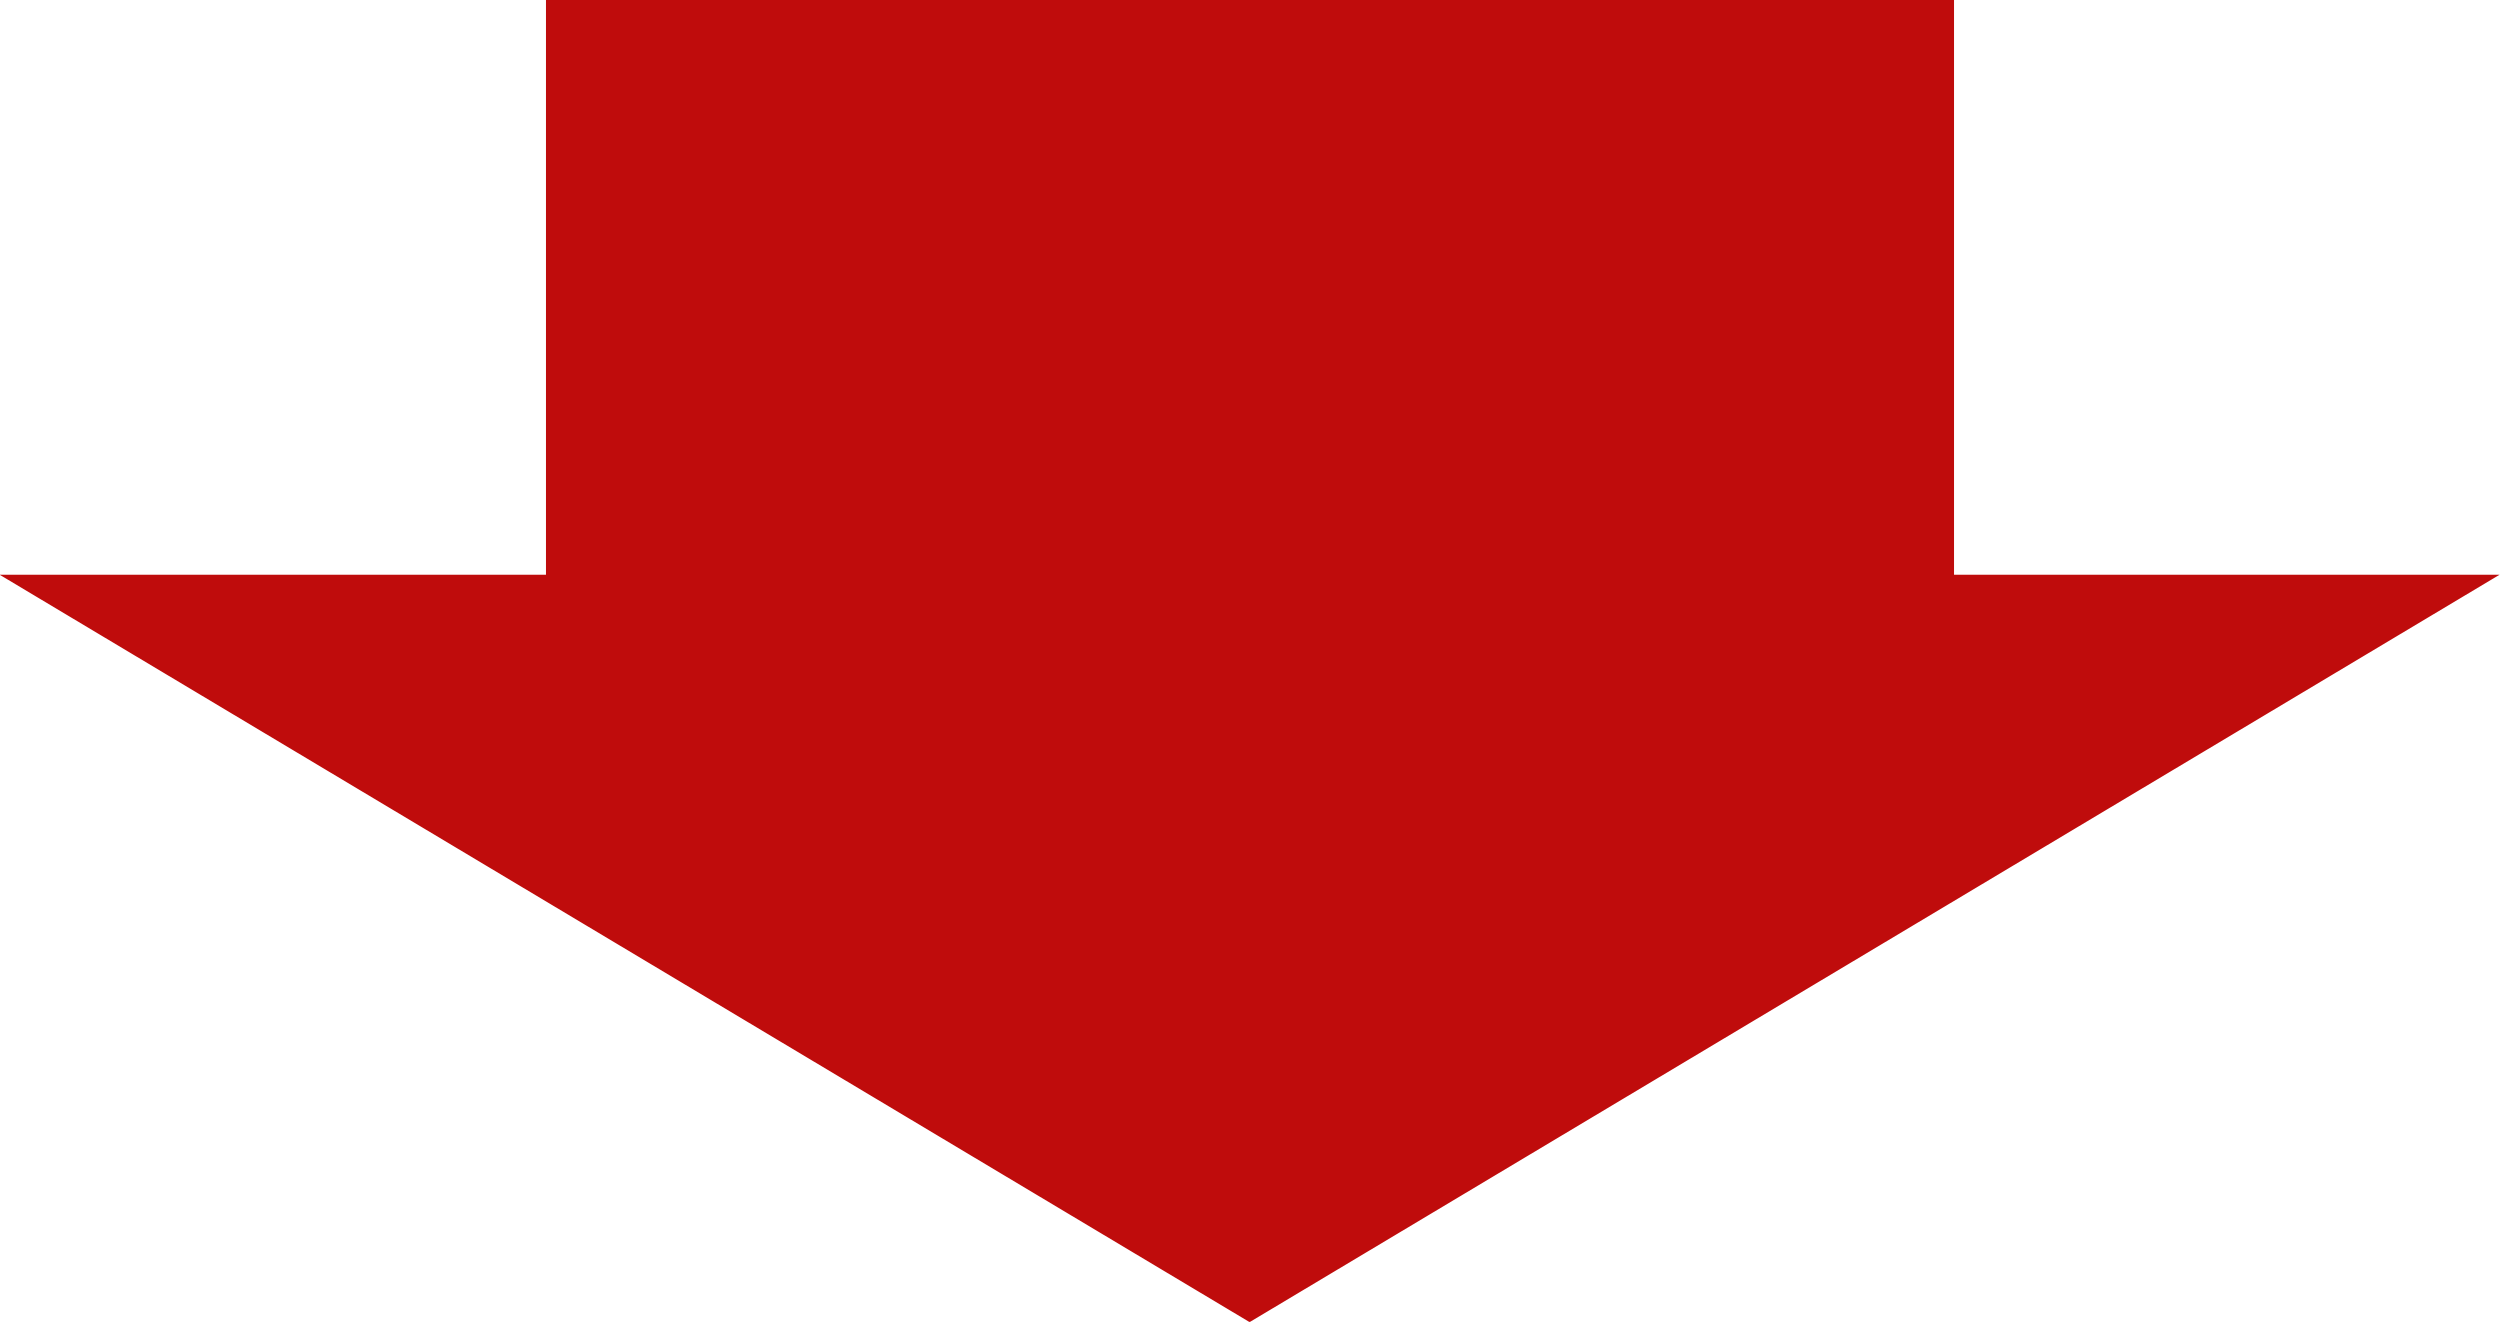 <svg xmlns="http://www.w3.org/2000/svg" width="87" height="46" viewBox="0 0 87 46">
  <defs>
    <style>
      .cls-1 {
        fill: #bf0c0c;
        fill-rule: evenodd;
      }
    </style>
  </defs>
  <path id="about_vector.svg" class="cls-1" d="M657,2699h49v20H657v-20Zm67.986,20-43.5,26.01-43.5-26.01" transform="translate(-638 -2699)"/>
</svg>
